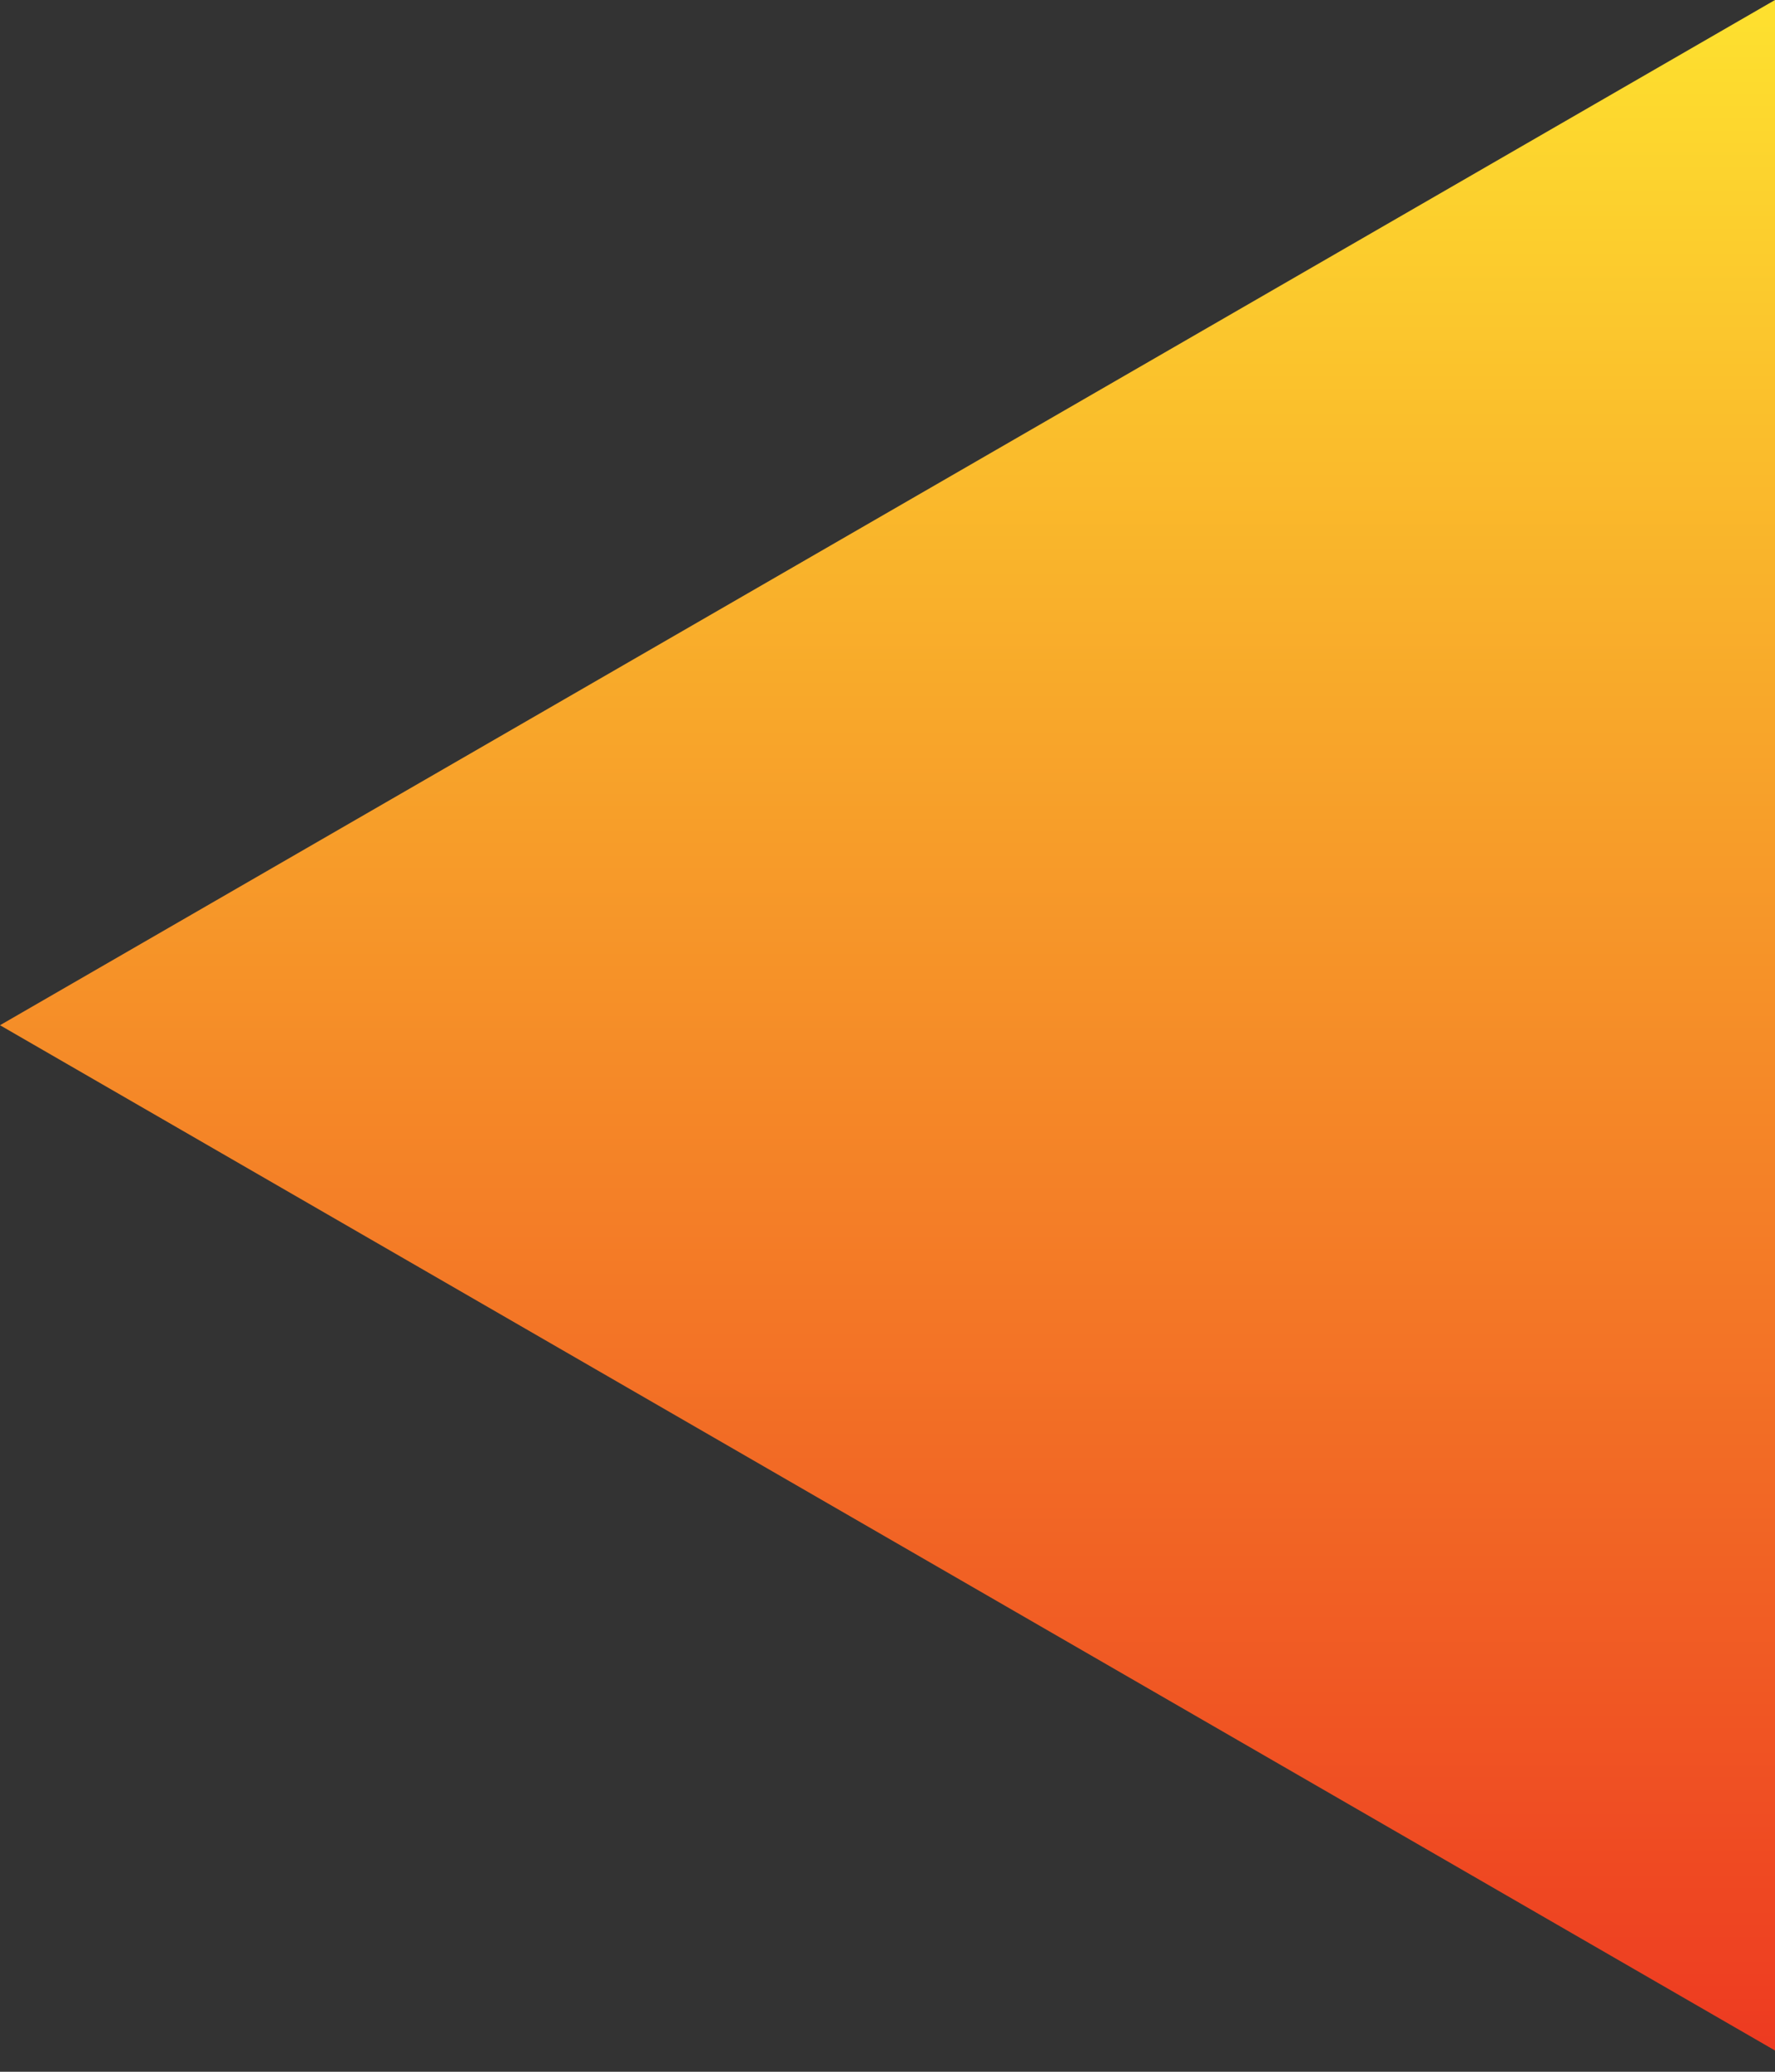 <svg width="36" height="42" viewBox="0 0 36 42" fill="none" xmlns="http://www.w3.org/2000/svg">
<rect x="0" y="0" width="36" height="42" fill="#333333" stroke="none"/>
<path d="M-1.04907e-06 20.784L36 -0L36 41.569L-1.04907e-06 20.784Z" fill="url(#paint0_linear_201_123)"/>
<defs>
<linearGradient id="paint0_linear_201_123" x1="24" y1="44.637" x2="24" y2="-3.216" gradientUnits="userSpaceOnUse">
<stop stop-color="#EC2E20"/>
<stop offset="1" stop-color="#FFEE30"/>
</linearGradient>
</defs>
</svg>
